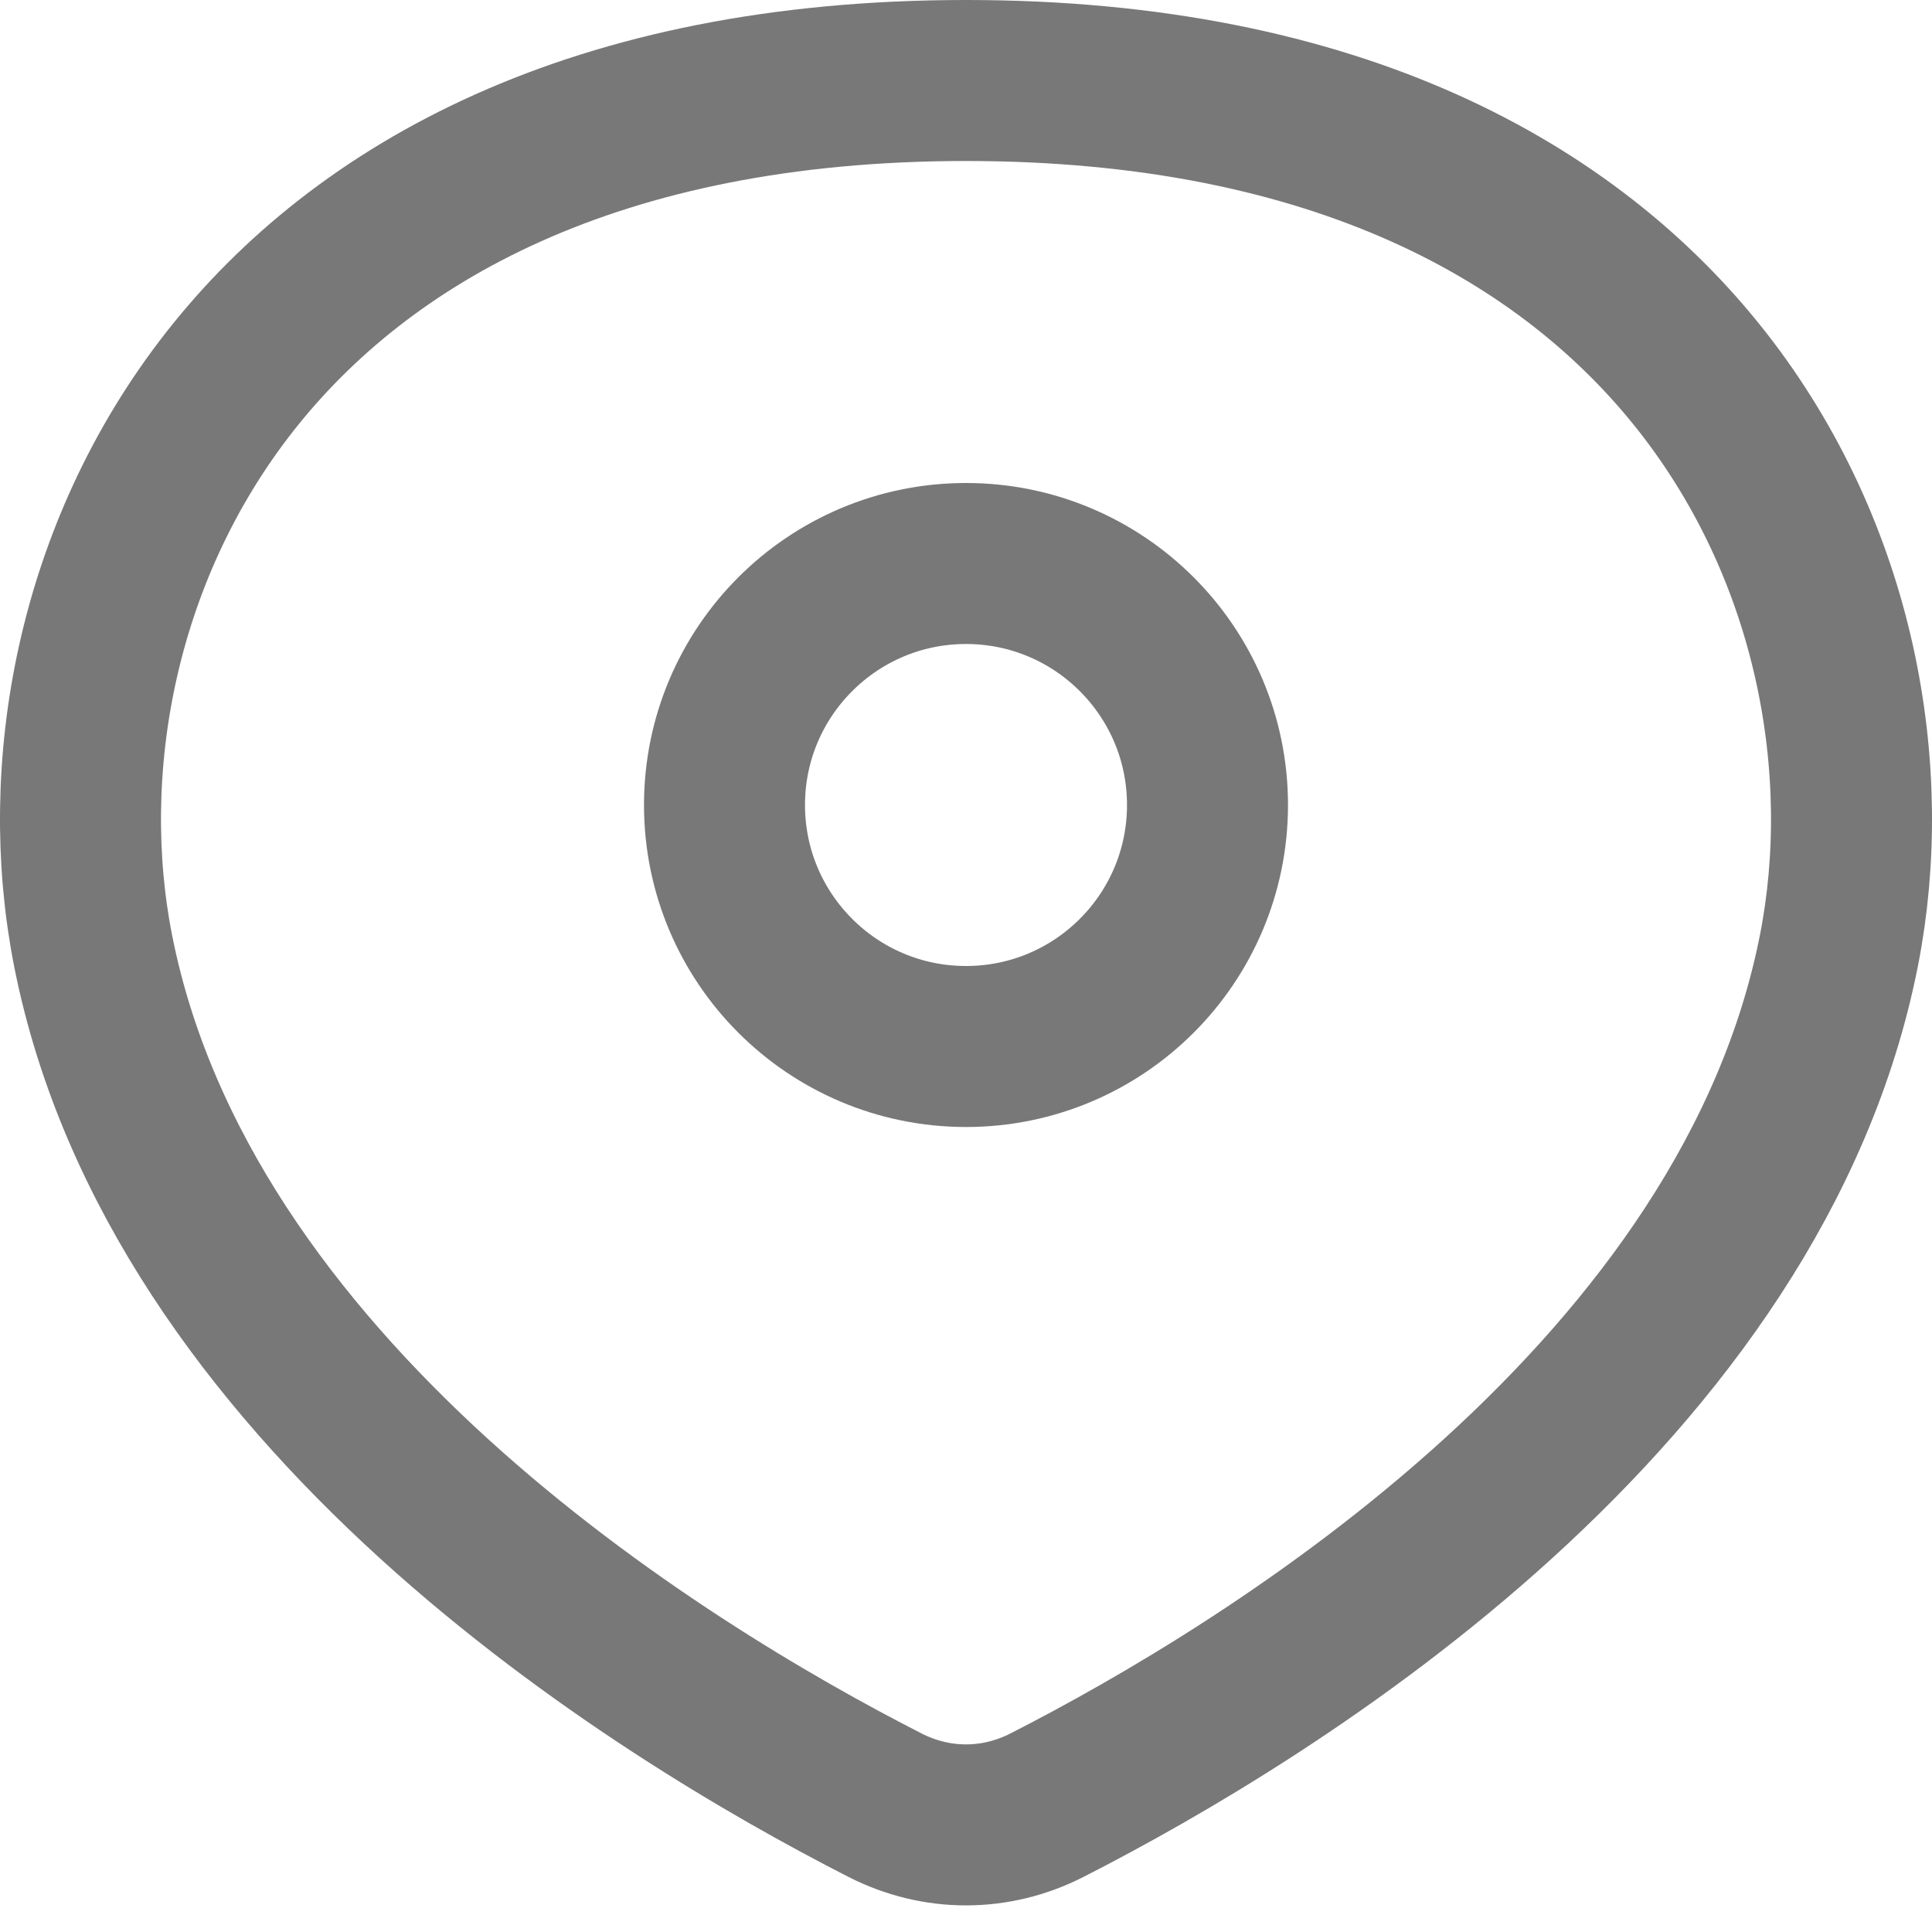 <svg width="24" height="24" viewBox="0 0 24 24" fill="none" xmlns="http://www.w3.org/2000/svg">
<path d="M1.156 11.807C1.69 14.515 3.392 16.797 5.389 18.615C7.381 20.427 9.591 21.709 10.995 22.425C11.634 22.751 12.366 22.751 13.005 22.425C14.409 21.709 16.619 20.427 18.611 18.615C20.608 16.797 22.31 14.515 22.844 11.807C23.285 9.567 22.814 6.869 21.147 4.742C19.503 2.645 16.611 1 12 1C7.389 1 4.497 2.645 2.853 4.742C1.186 6.869 0.715 9.567 1.156 11.807Z" stroke="#787878" stroke-width="2" stroke-linecap="round" stroke-linejoin="round"/>
<circle r="3" transform="matrix(-1 0 0 1 12 10)" stroke="#787878" stroke-width="2"/>
</svg>

